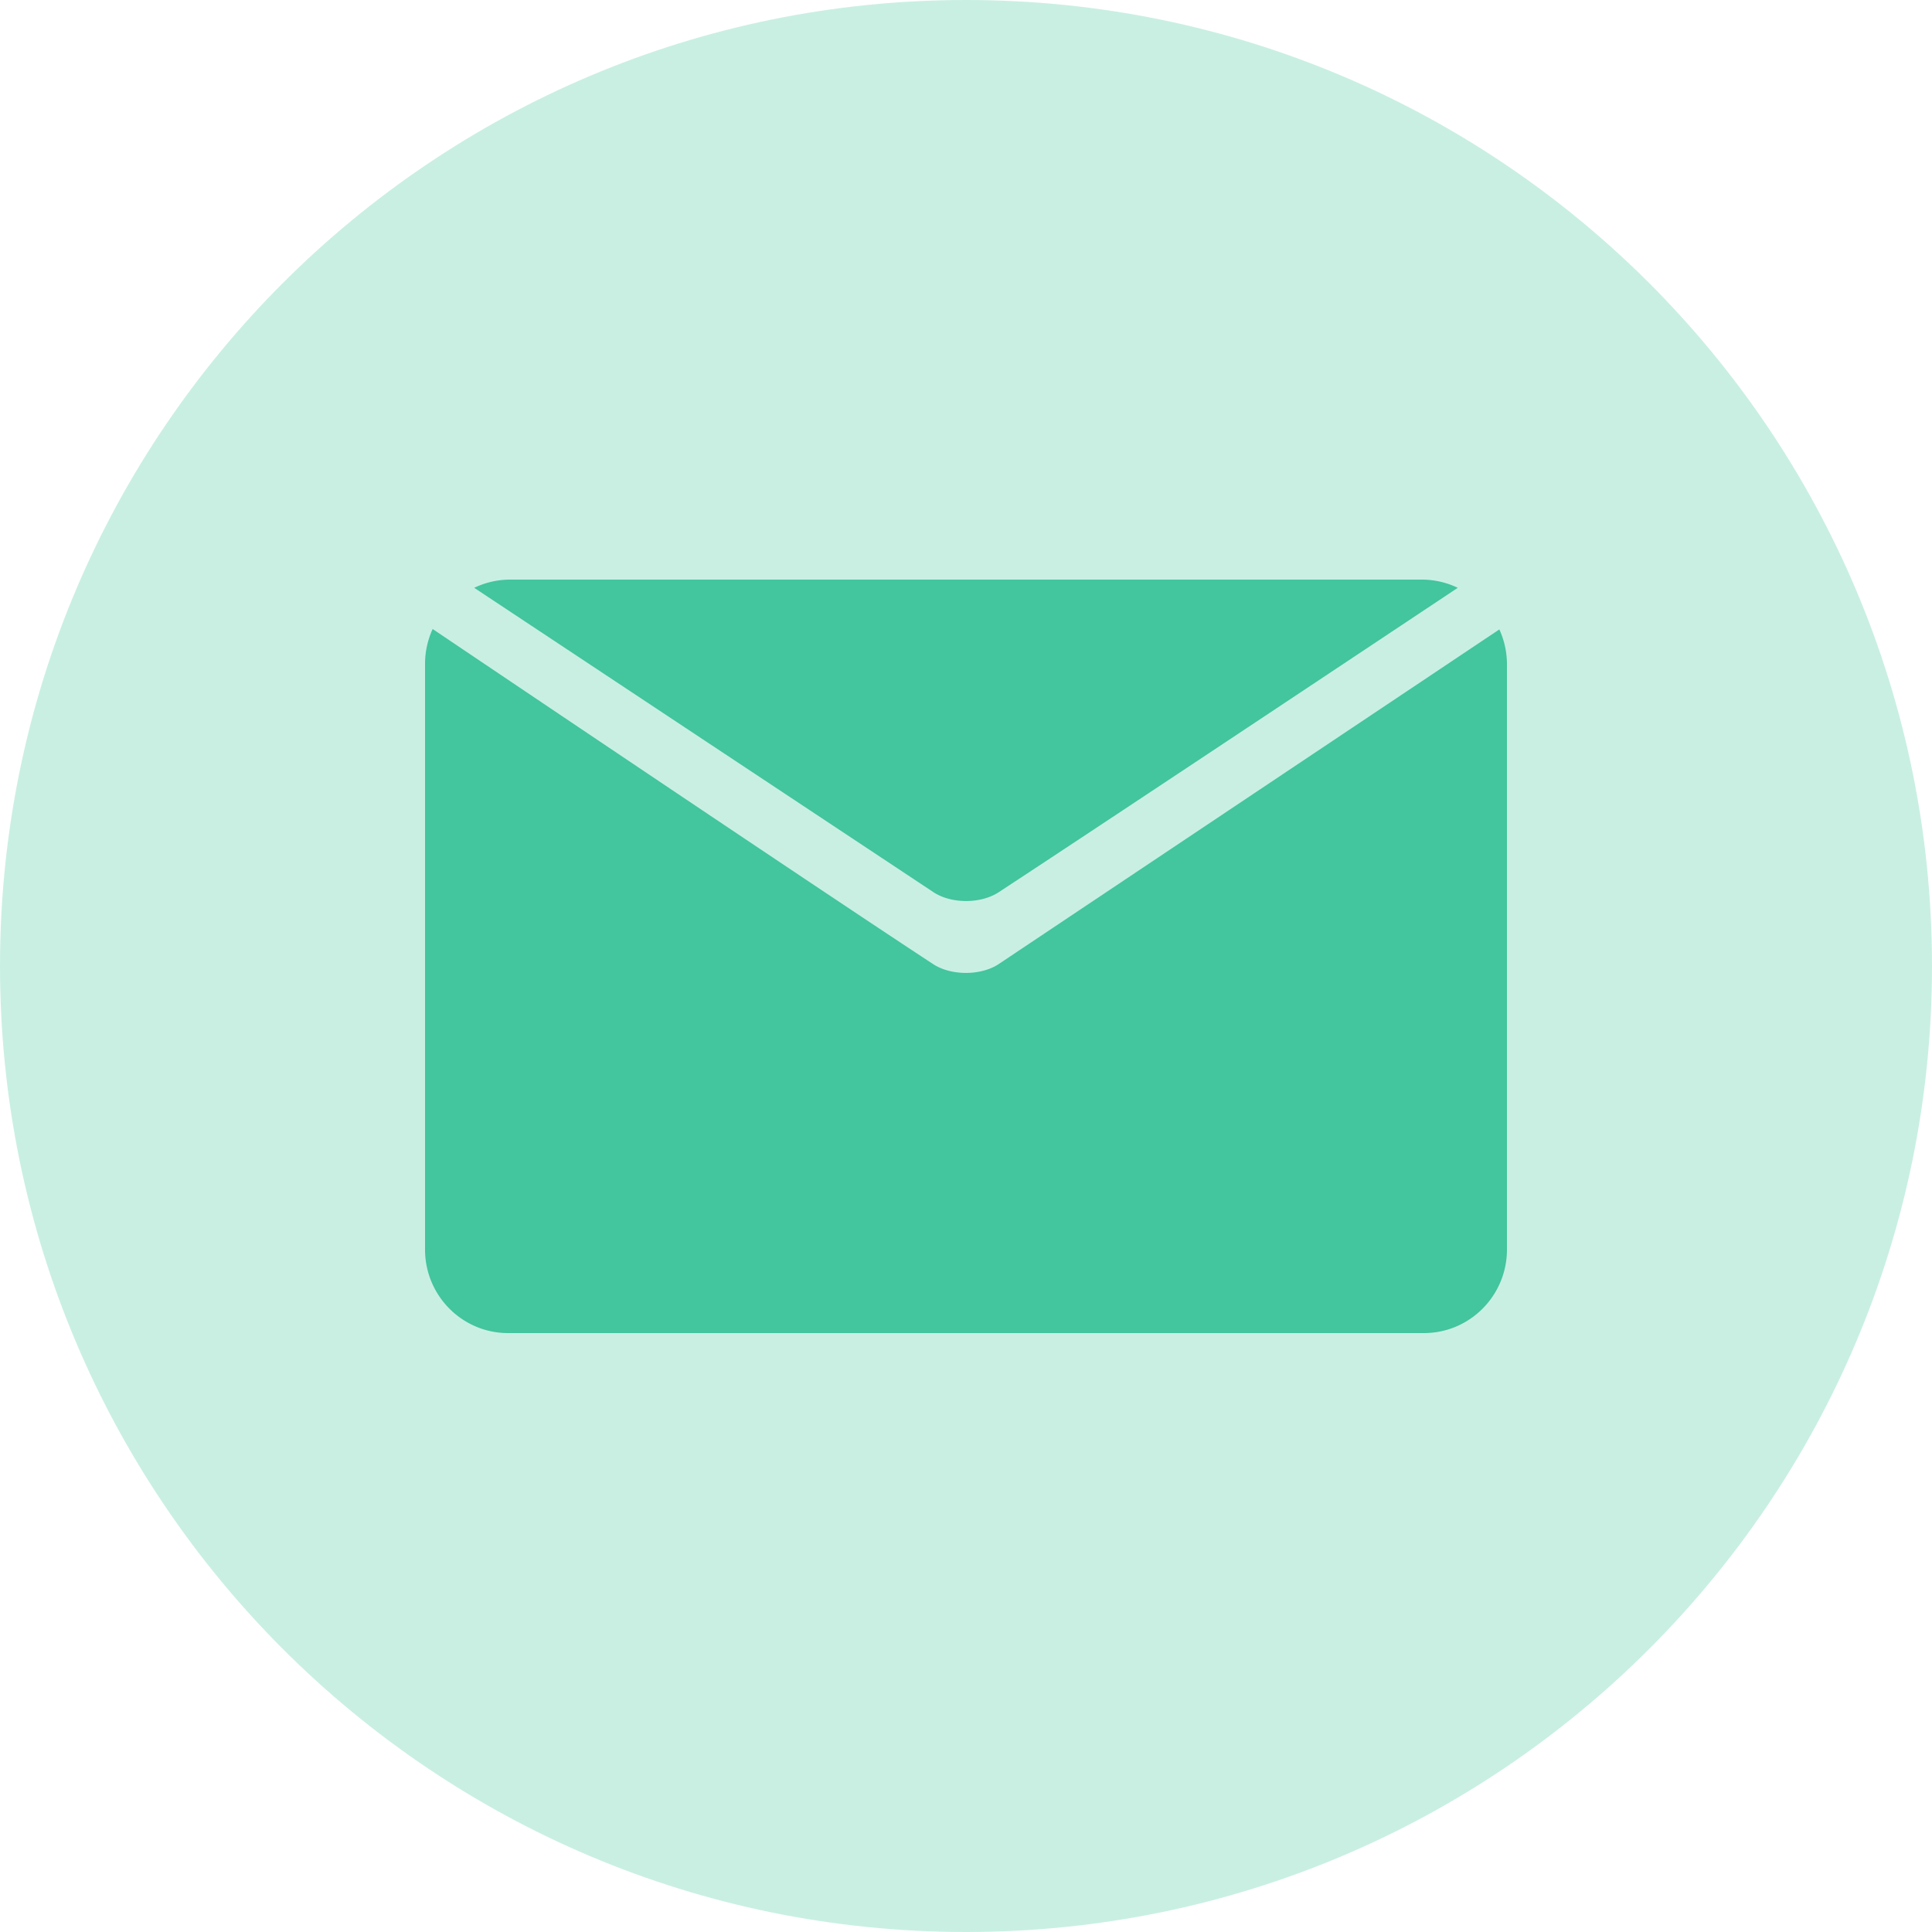 <svg width="100" height="100" xmlns="http://www.w3.org/2000/svg"><path d="M50 100c27.614 0 50-22.386 50-50S77.614 0 50 0 0 22.386 0 50s22.386 50 50 50z" fill="#C9EFE3"/><g fill="#43C59E"><path d="M48.302 49.904c-5.999-3.929-25.908-17.347-25.908-17.347A4.351 4.351 0 0022 34.36v30.313C22 67.063 23.925 69 26.299 69H73.7C76.075 69 78 67.063 78 64.673V34.382a4.351 4.351 0 00-.394-1.803L51.682 49.907c-.924.603-2.456.601-3.38-.003z"/><path d="M75.454 30.425A4.307 4.307 0 0073.6 30H26.4a4.308 4.308 0 00-1.855.425l23.78 15.76c.924.604 2.442.602 3.366-.003 5.675-3.717 23.763-15.757 23.763-15.757z"/></g></svg>